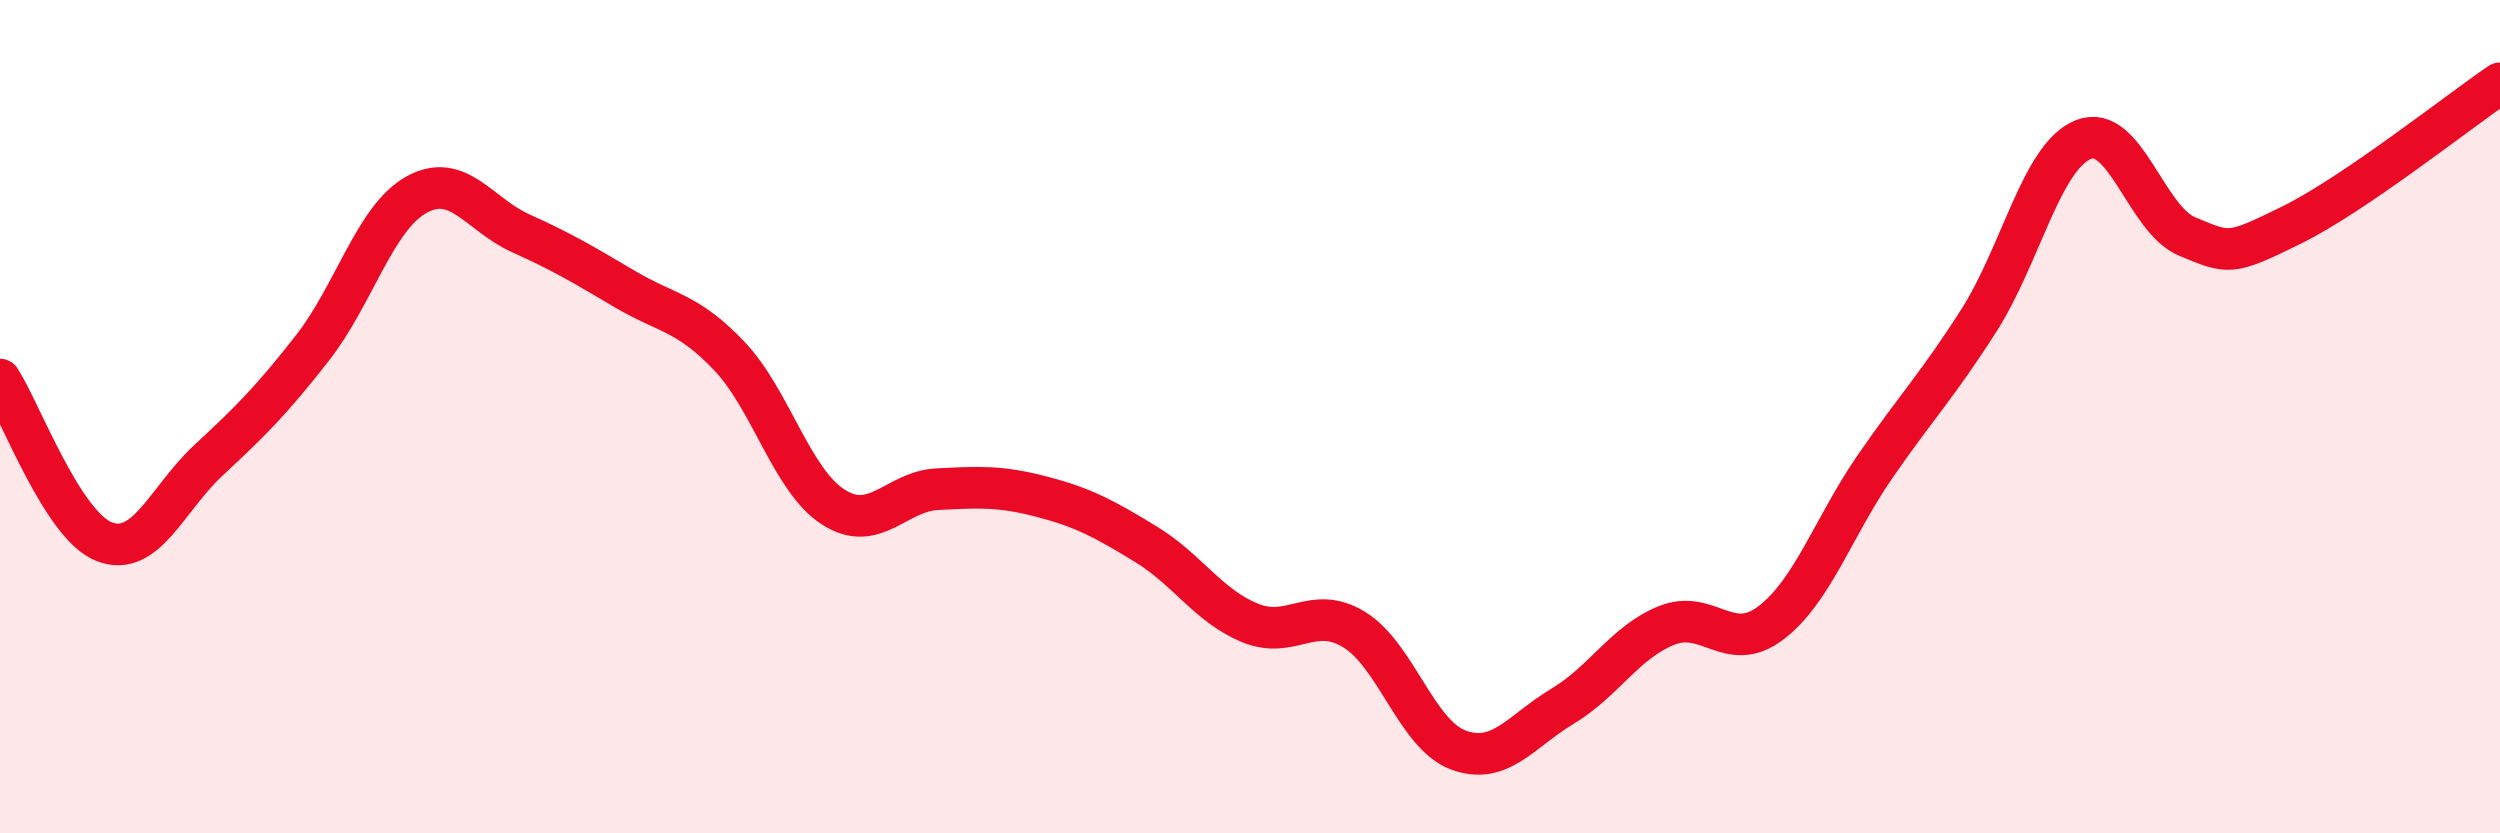 
    <svg width="60" height="20" viewBox="0 0 60 20" xmlns="http://www.w3.org/2000/svg">
      <path
        d="M 0,9.11 C 0.5,9.89 1.5,12.61 2.5,13 C 3.5,13.39 4,11.98 5,11.05 C 6,10.12 6.5,9.63 7.5,8.35 C 8.5,7.07 9,5.22 10,4.67 C 11,4.12 11.5,5.15 12.5,5.6 C 13.5,6.05 14,6.35 15,6.94 C 16,7.53 16.5,7.49 17.5,8.54 C 18.5,9.59 19,11.53 20,12.17 C 21,12.81 21.5,11.79 22.5,11.74 C 23.5,11.69 24,11.66 25,11.92 C 26,12.18 26.5,12.45 27.5,13.06 C 28.5,13.67 29,14.54 30,14.95 C 31,15.36 31.5,14.5 32.5,15.11 C 33.5,15.72 34,17.63 35,18 C 36,18.37 36.5,17.55 37.5,16.95 C 38.5,16.35 39,15.41 40,15.01 C 41,14.61 41.5,15.71 42.5,14.95 C 43.5,14.19 44,12.65 45,11.2 C 46,9.75 46.5,9.25 47.5,7.68 C 48.5,6.11 49,3.75 50,3.35 C 51,2.95 51.5,5.27 52.5,5.68 C 53.5,6.09 53.5,6.14 55,5.4 C 56.5,4.66 59,2.68 60,2L60 20L0 20Z"
        fill="#EB0A25"
        opacity="0.1"
        stroke-linecap="round"
        stroke-linejoin="round"
      />
      <path
        d="M 0,9.11 C 0.5,9.89 1.5,12.61 2.5,13 C 3.5,13.39 4,11.98 5,11.05 C 6,10.12 6.5,9.63 7.5,8.35 C 8.5,7.07 9,5.22 10,4.67 C 11,4.12 11.5,5.15 12.5,5.6 C 13.5,6.05 14,6.35 15,6.94 C 16,7.53 16.5,7.49 17.5,8.54 C 18.5,9.59 19,11.53 20,12.17 C 21,12.81 21.5,11.79 22.5,11.74 C 23.5,11.69 24,11.66 25,11.92 C 26,12.18 26.5,12.45 27.5,13.06 C 28.5,13.67 29,14.54 30,14.95 C 31,15.36 31.5,14.5 32.5,15.11 C 33.5,15.72 34,17.63 35,18 C 36,18.37 36.5,17.55 37.5,16.95 C 38.5,16.35 39,15.41 40,15.01 C 41,14.61 41.5,15.71 42.5,14.95 C 43.5,14.19 44,12.65 45,11.2 C 46,9.75 46.5,9.25 47.5,7.68 C 48.5,6.11 49,3.75 50,3.35 C 51,2.95 51.5,5.27 52.5,5.68 C 53.5,6.09 53.5,6.14 55,5.4 C 56.5,4.66 59,2.68 60,2"
        stroke="#EB0A25"
        stroke-width="1"
        fill="none"
        stroke-linecap="round"
        stroke-linejoin="round"
      />
    </svg>
  